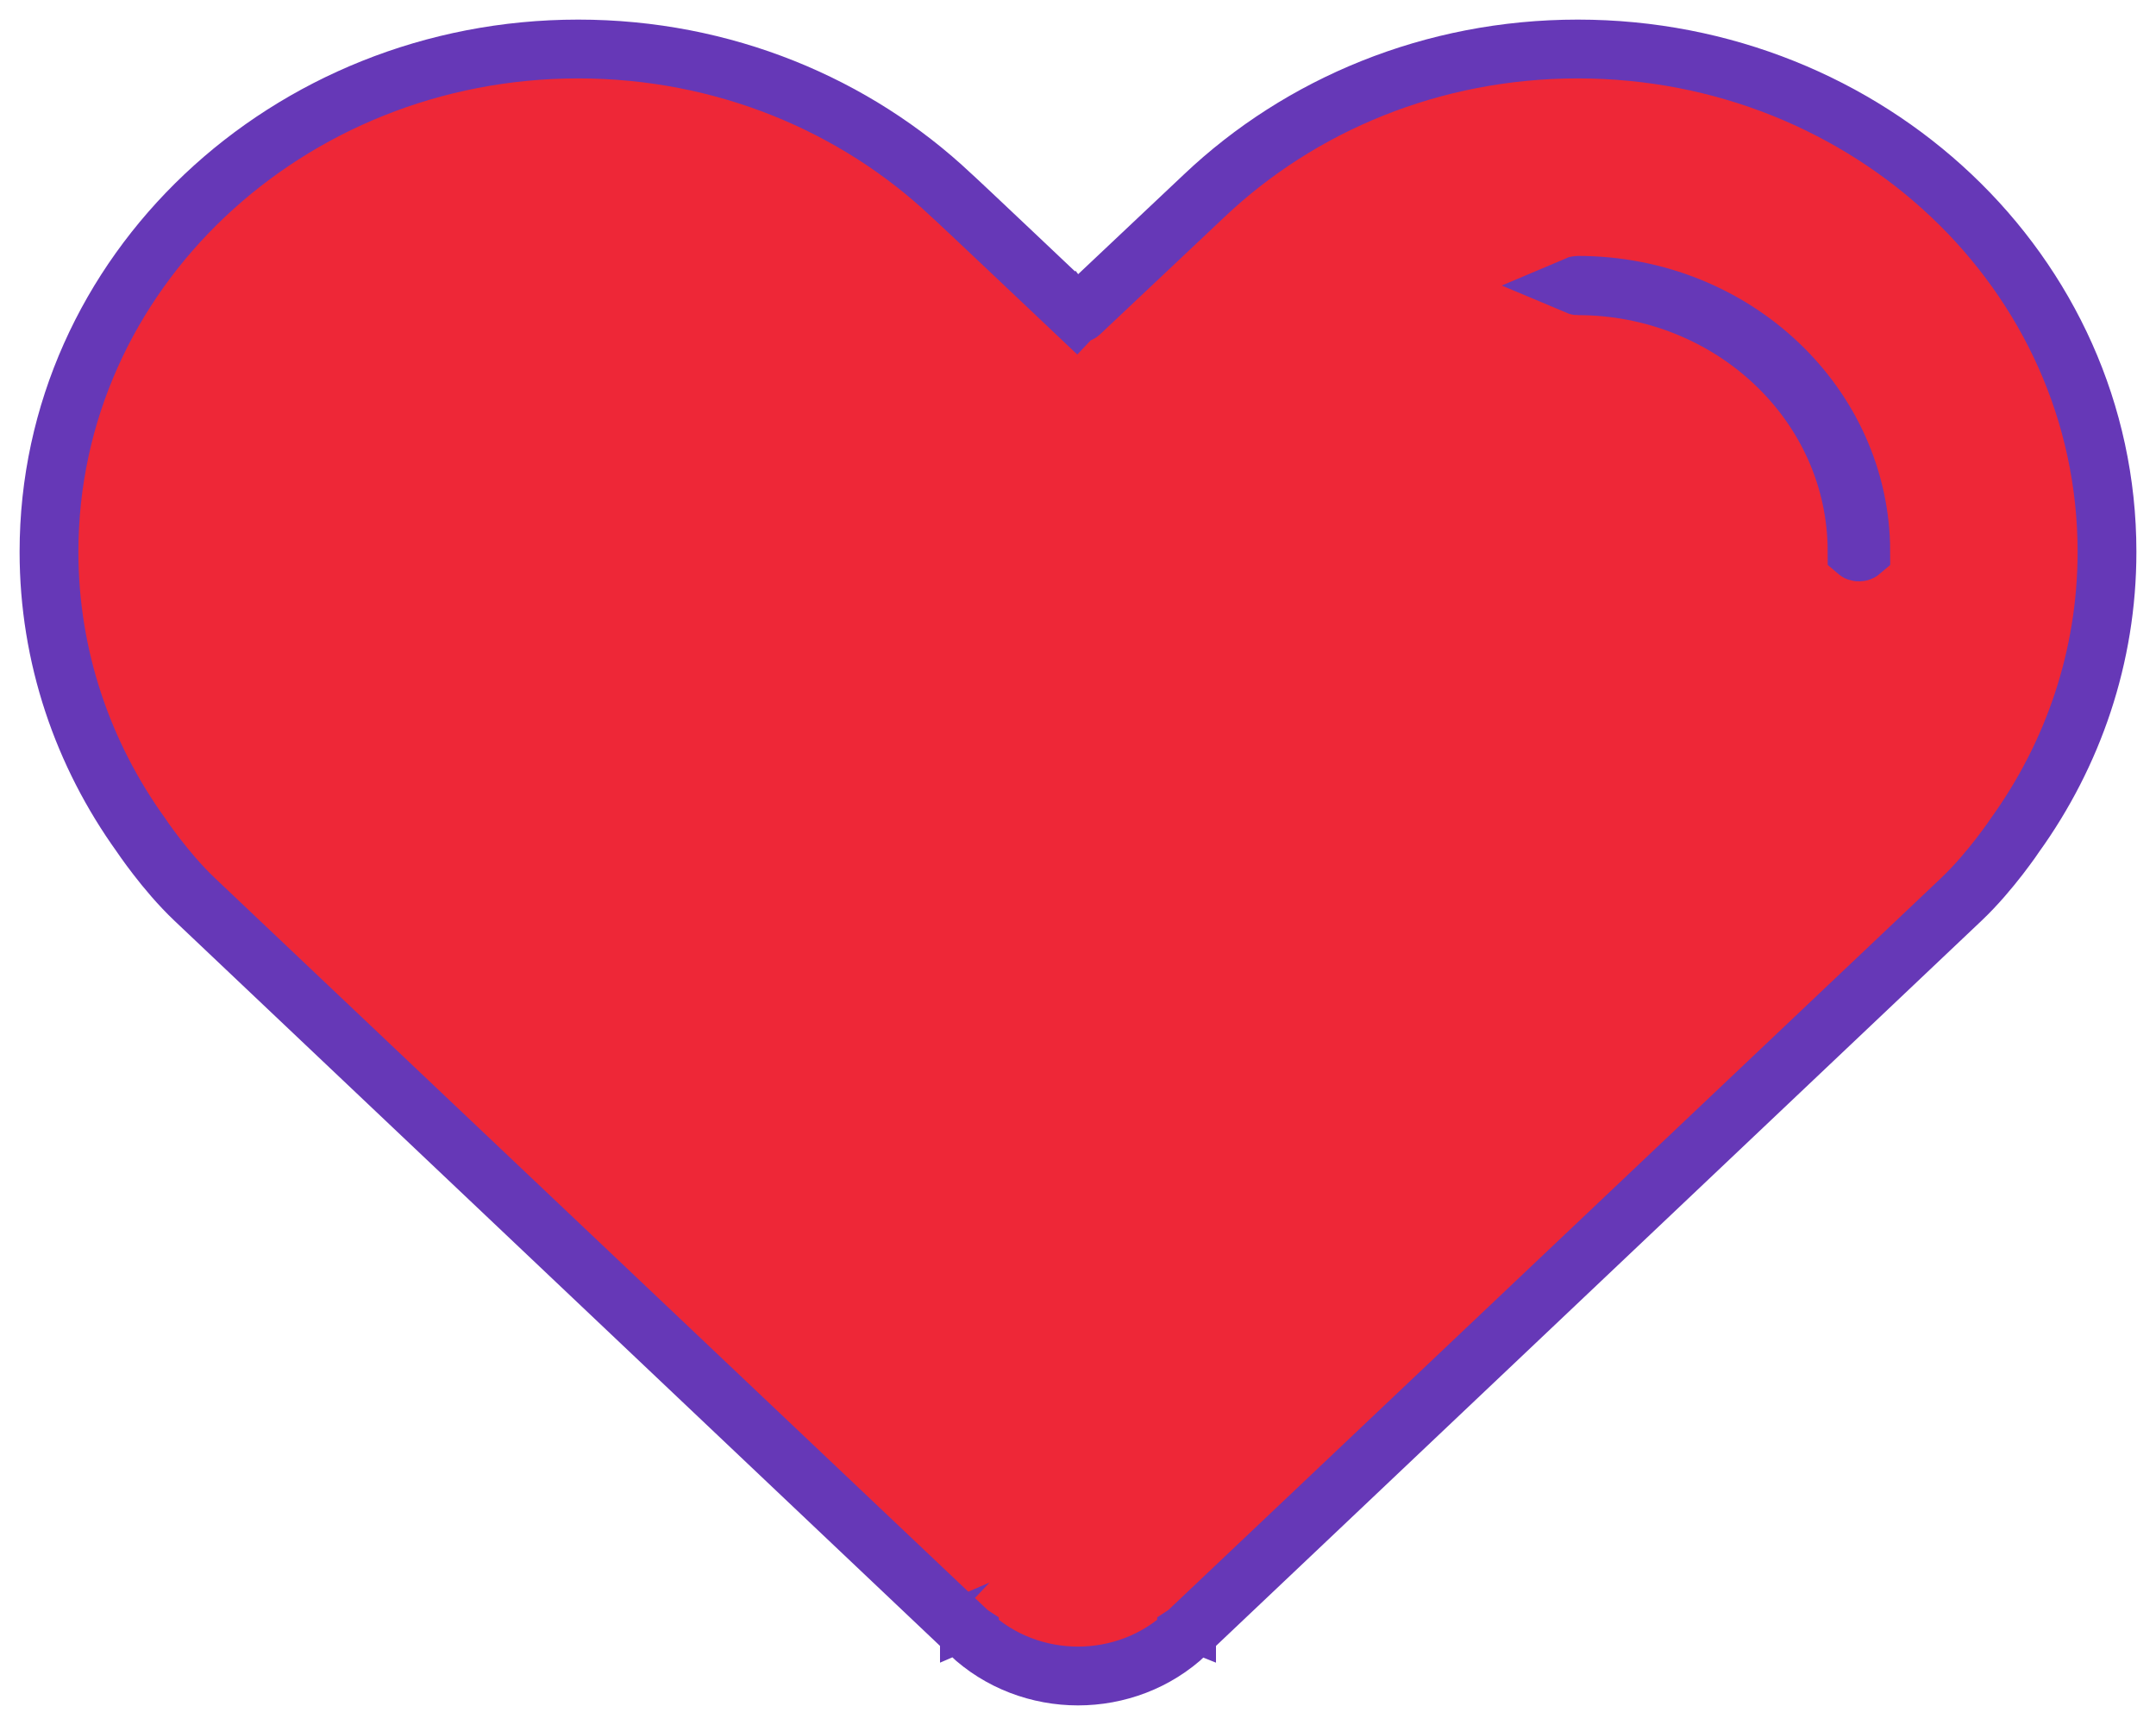 <svg xmlns="http://www.w3.org/2000/svg" fill="none" viewBox="0 0 55 44" height="44" width="55">
<path stroke-width="1.5" stroke="#6638B7" fill="#EE2737" d="M27.453 7.982L26.937 8.527L27.453 7.982L27.453 7.982L27.453 7.982L27.451 7.98L27.444 7.974L27.418 7.949L27.317 7.853L26.958 7.514C26.662 7.233 26.266 6.859 25.869 6.484C25.474 6.11 25.077 5.736 24.779 5.455C24.63 5.315 24.505 5.198 24.416 5.115C24.372 5.074 24.336 5.041 24.31 5.017C24.298 5.006 24.285 4.994 24.274 4.984C24.272 4.982 24.268 4.979 24.265 4.976C21.82 2.67 18.456 1.25 14.75 1.25C7.333 1.25 1.25 6.954 1.25 14.075C1.25 16.756 2.118 19.242 3.594 21.296L3.595 21.298L3.618 21.331C3.637 21.359 3.665 21.399 3.7 21.449C3.771 21.549 3.871 21.687 3.995 21.847C4.239 22.164 4.585 22.581 4.971 22.946C5.317 23.273 10.256 27.951 15.11 32.548L21.74 38.828L23.91 40.883L24.516 41.457L24.676 41.608L24.717 41.647L24.727 41.657L24.73 41.659L24.73 41.66C24.731 41.66 24.731 41.66 25.246 41.115L24.731 41.66C25.502 42.39 26.506 42.75 27.5 42.75C28.494 42.75 29.498 42.39 30.269 41.66L29.81 41.175C30.269 41.66 30.269 41.66 30.27 41.66L30.27 41.659L30.273 41.657L30.283 41.647L30.324 41.608L30.484 41.457L31.09 40.883L33.26 38.828L39.89 32.548L50.029 22.945C50.414 22.581 50.76 22.164 51.005 21.847C51.128 21.687 51.229 21.549 51.3 21.45C51.335 21.4 51.363 21.36 51.382 21.331L51.405 21.298L51.406 21.297C52.882 19.242 53.75 16.756 53.75 14.075C53.75 6.954 47.667 1.25 40.25 1.25C36.536 1.25 33.164 2.676 30.72 4.992C30.72 4.992 30.719 4.993 30.719 4.993L27.55 7.981L27.549 7.982C27.541 7.989 27.526 7.998 27.501 7.998C27.476 7.998 27.46 7.989 27.453 7.982L27.453 7.982ZM47.422 14.08C47.396 14.08 47.382 14.072 47.375 14.066C47.37 10.284 44.143 7.288 40.25 7.288C40.238 7.288 40.228 7.286 40.221 7.283C40.228 7.28 40.238 7.278 40.25 7.278C44.272 7.278 47.463 10.355 47.469 14.066C47.462 14.072 47.447 14.08 47.422 14.08Z"></path>
</svg>
